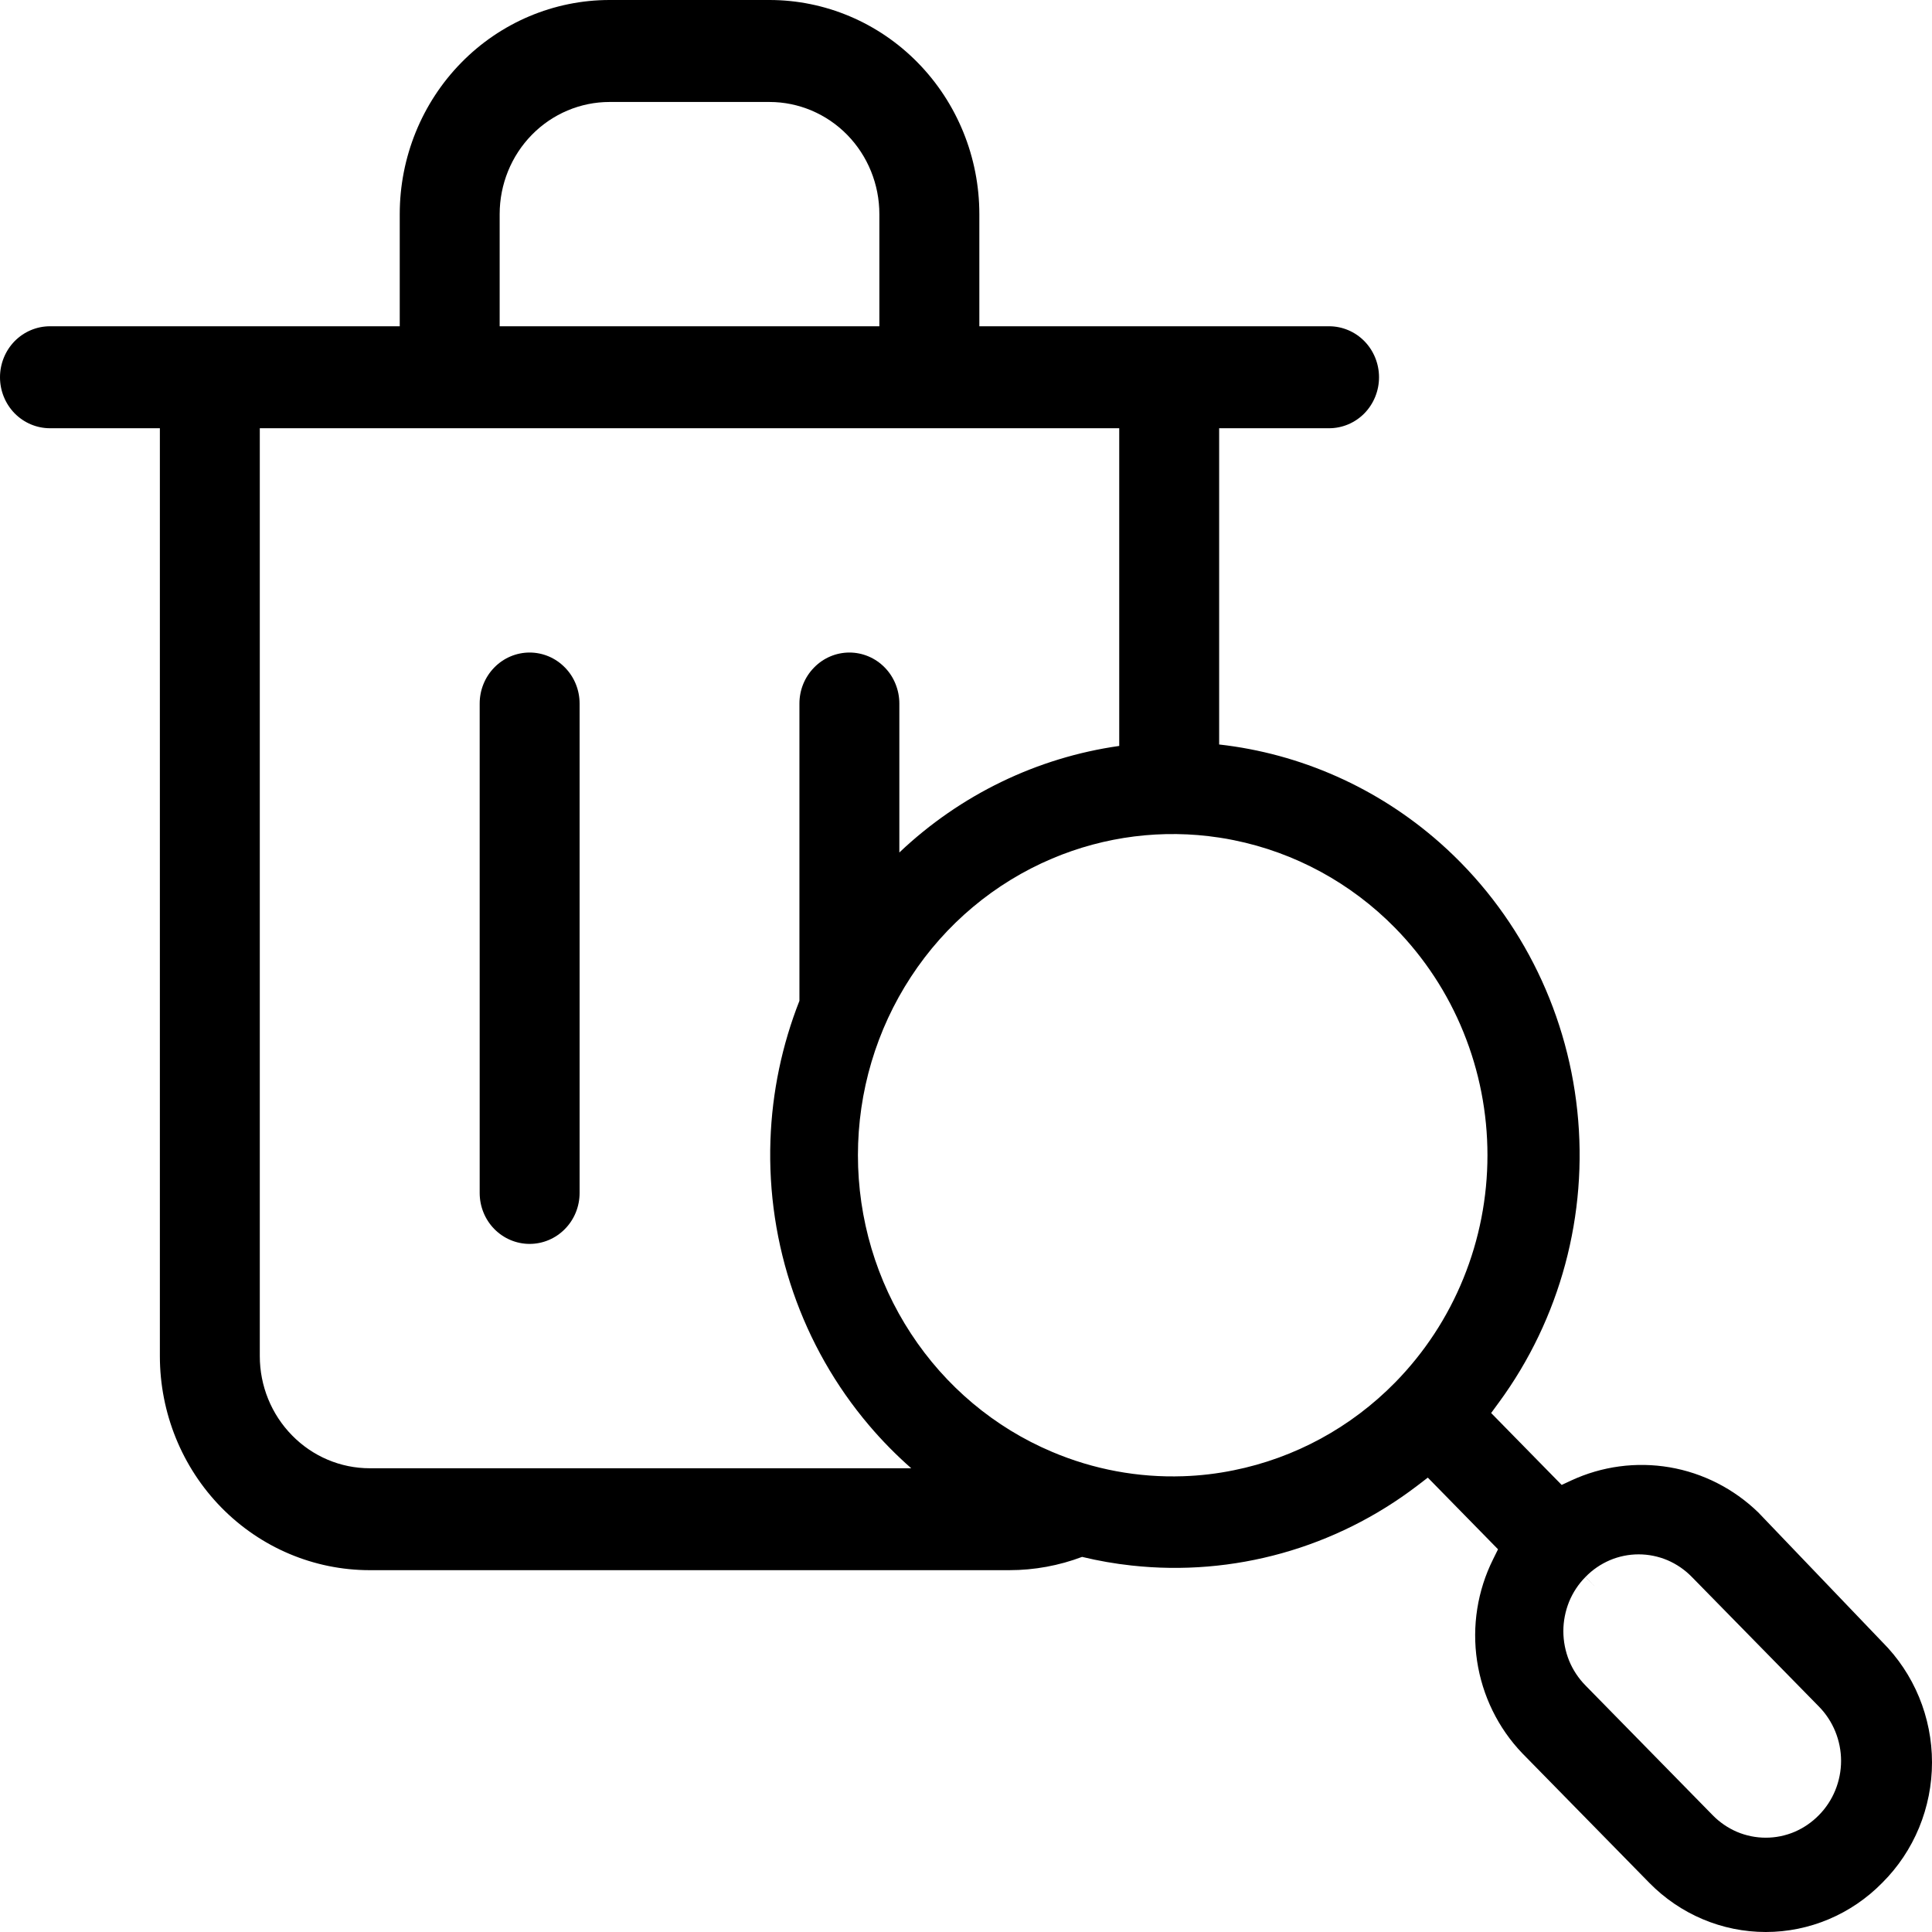<?xml version="1.0" encoding="UTF-8"?> <svg xmlns="http://www.w3.org/2000/svg" width="32" height="32" viewBox="0 0 32 32" fill="none"><path d="M9.357 20.356C9.202 20.514 8.992 20.603 8.772 20.603C8.553 20.603 8.342 20.514 8.187 20.356C8.032 20.198 7.945 19.983 7.945 19.759V11.653C7.945 11.429 8.032 11.214 8.187 11.056C8.342 10.897 8.553 10.808 8.772 10.808C8.992 10.808 9.202 10.897 9.357 11.056C9.513 11.214 9.6 11.429 9.6 11.653V19.759C9.6 19.983 9.513 20.198 9.357 20.356Z" fill="black"></path><path d="M26.261 26.119L26.261 26.118L26.436 26.298L26.26 26.119L26.261 26.119Z" fill="black"></path><path fill-rule="evenodd" clip-rule="evenodd" d="M16.221 3.546V5.404H22.014C22.233 5.404 22.444 5.493 22.599 5.651C22.754 5.81 22.841 6.025 22.841 6.249C22.841 6.472 22.754 6.687 22.599 6.846C22.444 7.004 22.233 7.093 22.014 7.093H20.193V12.331C21.538 12.482 22.816 13.046 23.85 13.96C25.131 15.093 25.944 16.678 26.125 18.398C26.307 20.117 25.843 21.843 24.827 23.228L24.698 23.404L25.866 24.595L26.023 24.522C26.533 24.285 27.101 24.209 27.654 24.303C28.205 24.397 28.716 24.657 29.122 25.05L31.174 27.194L31.178 27.198C31.438 27.458 31.645 27.768 31.786 28.11C31.927 28.452 32 28.82 32 29.191C32 29.562 31.927 29.93 31.786 30.272C31.645 30.614 31.438 30.924 31.178 31.183L31.176 31.185C30.664 31.707 29.97 32 29.247 32C28.523 32 27.829 31.707 27.317 31.185L25.213 29.039L25.212 29.038C24.813 28.621 24.552 28.087 24.465 27.511C24.378 26.935 24.471 26.345 24.731 25.825L24.812 25.661L23.649 24.474L23.477 24.606C22.12 25.642 20.428 26.115 18.743 25.93C18.466 25.9 18.192 25.852 17.923 25.787C17.541 25.931 17.133 26.007 16.717 26.007H6.124C5.202 26.007 4.318 25.634 3.666 24.969C3.014 24.304 2.648 23.402 2.648 22.461V7.093H0.828C0.608 7.093 0.398 7.004 0.242 6.846C0.087 6.687 0 6.472 0 6.249C0 6.025 0.087 5.81 0.242 5.651C0.398 5.493 0.608 5.404 0.828 5.404H6.621V3.546C6.621 2.606 6.987 1.704 7.639 1.039C8.29 0.374 9.175 0 10.096 0H12.745C13.666 0 14.551 0.374 15.202 1.039C15.854 1.704 16.221 2.606 16.221 3.546ZM18.538 7.093V12.355C17.179 12.548 15.906 13.162 14.896 14.12V11.653C14.896 11.429 14.809 11.214 14.654 11.056C14.499 10.897 14.288 10.808 14.069 10.808C13.849 10.808 13.639 10.897 13.484 11.056C13.328 11.214 13.241 11.429 13.241 11.653V16.577C12.954 17.306 12.789 18.086 12.761 18.885C12.701 20.614 13.284 22.301 14.394 23.608C14.611 23.864 14.845 24.101 15.093 24.319H6.124C5.641 24.319 5.178 24.123 4.837 23.774C4.495 23.426 4.303 22.954 4.303 22.461V7.093H18.538ZM19.594 24.451C19.594 24.451 19.594 24.451 19.594 24.451C19.876 24.442 20.157 24.409 20.436 24.352C21.447 24.148 22.376 23.643 23.106 22.9C23.591 22.406 23.977 21.819 24.239 21.173C24.502 20.527 24.637 19.834 24.637 19.134C24.637 18.434 24.502 17.741 24.239 17.095C23.977 16.449 23.591 15.862 23.106 15.368C22.376 14.625 21.447 14.12 20.436 13.916C20.355 13.899 20.274 13.885 20.193 13.873C19.258 13.73 18.301 13.85 17.425 14.221C16.473 14.624 15.66 15.305 15.088 16.18C14.515 17.055 14.21 18.082 14.21 19.134C14.21 20.186 14.515 21.214 15.088 22.088C15.66 22.963 16.473 23.645 17.425 24.047C18.115 24.34 18.855 24.476 19.594 24.451ZM8.276 5.404H14.565V3.546C14.565 3.054 14.373 2.581 14.032 2.233C13.691 1.885 13.227 1.689 12.745 1.689H10.096C9.614 1.689 9.15 1.885 8.809 2.233C8.468 2.581 8.276 3.054 8.276 3.546V5.404ZM27.141 25.745C26.977 25.745 26.815 25.778 26.664 25.842C26.513 25.907 26.376 26 26.261 26.119C26.145 26.236 26.052 26.376 25.989 26.53C25.927 26.685 25.894 26.85 25.894 27.017C25.894 27.185 25.927 27.35 25.989 27.505C26.052 27.659 26.145 27.799 26.261 27.917L28.366 30.064C28.481 30.182 28.618 30.276 28.769 30.341C28.92 30.405 29.083 30.438 29.247 30.438C29.41 30.438 29.573 30.405 29.724 30.341C29.875 30.276 30.012 30.182 30.127 30.064C30.243 29.947 30.335 29.807 30.398 29.653C30.461 29.498 30.494 29.333 30.494 29.166C30.494 28.998 30.461 28.833 30.398 28.678C30.335 28.524 30.243 28.384 30.127 28.266L28.022 26.119C27.907 26.001 27.77 25.907 27.619 25.842C27.467 25.778 27.305 25.745 27.141 25.745Z" fill="black"></path></svg> 